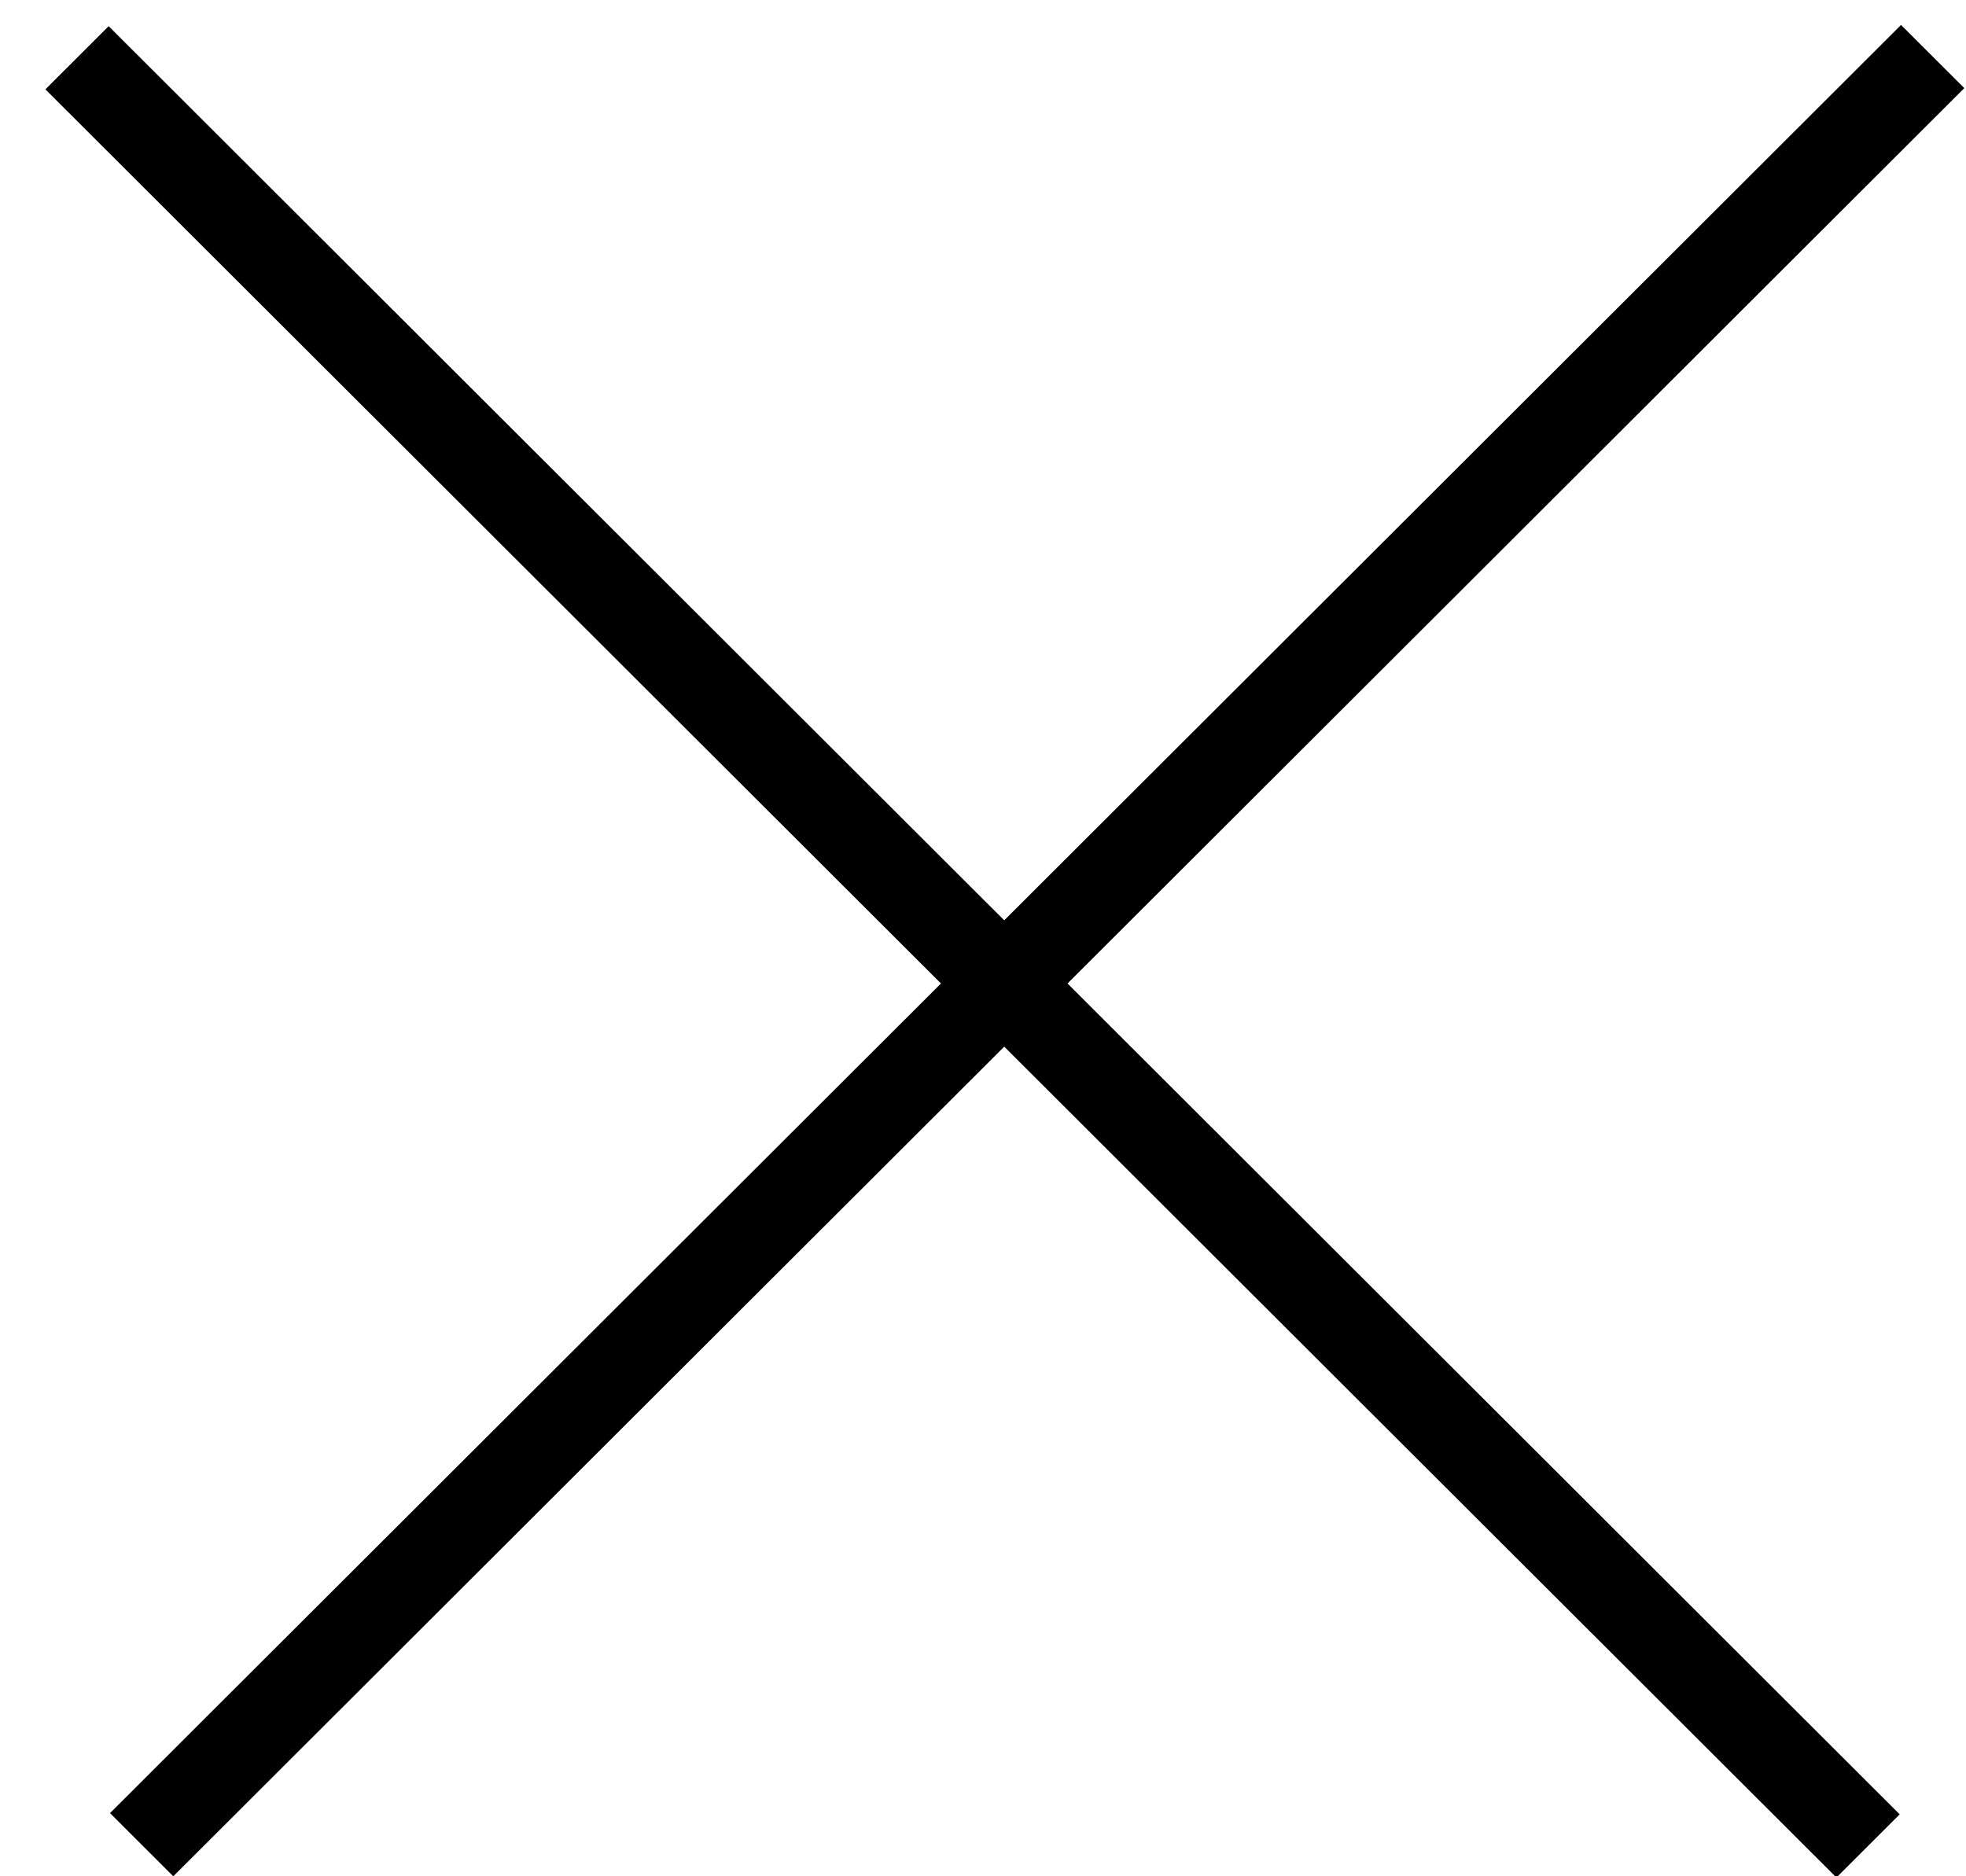 <svg width="22" height="21" viewBox="0 0 22 21" fill="none" xmlns="http://www.w3.org/2000/svg">
<line y1="-0.5" x2="28.308" y2="-0.5" transform="matrix(0.708 0.707 -0.708 0.707 0.508 1)" stroke="black"/>
<line y1="-0.5" x2="28.308" y2="-0.5" transform="matrix(0.708 -0.707 0.708 0.707 1.939 21)" stroke="black"/>
</svg>
